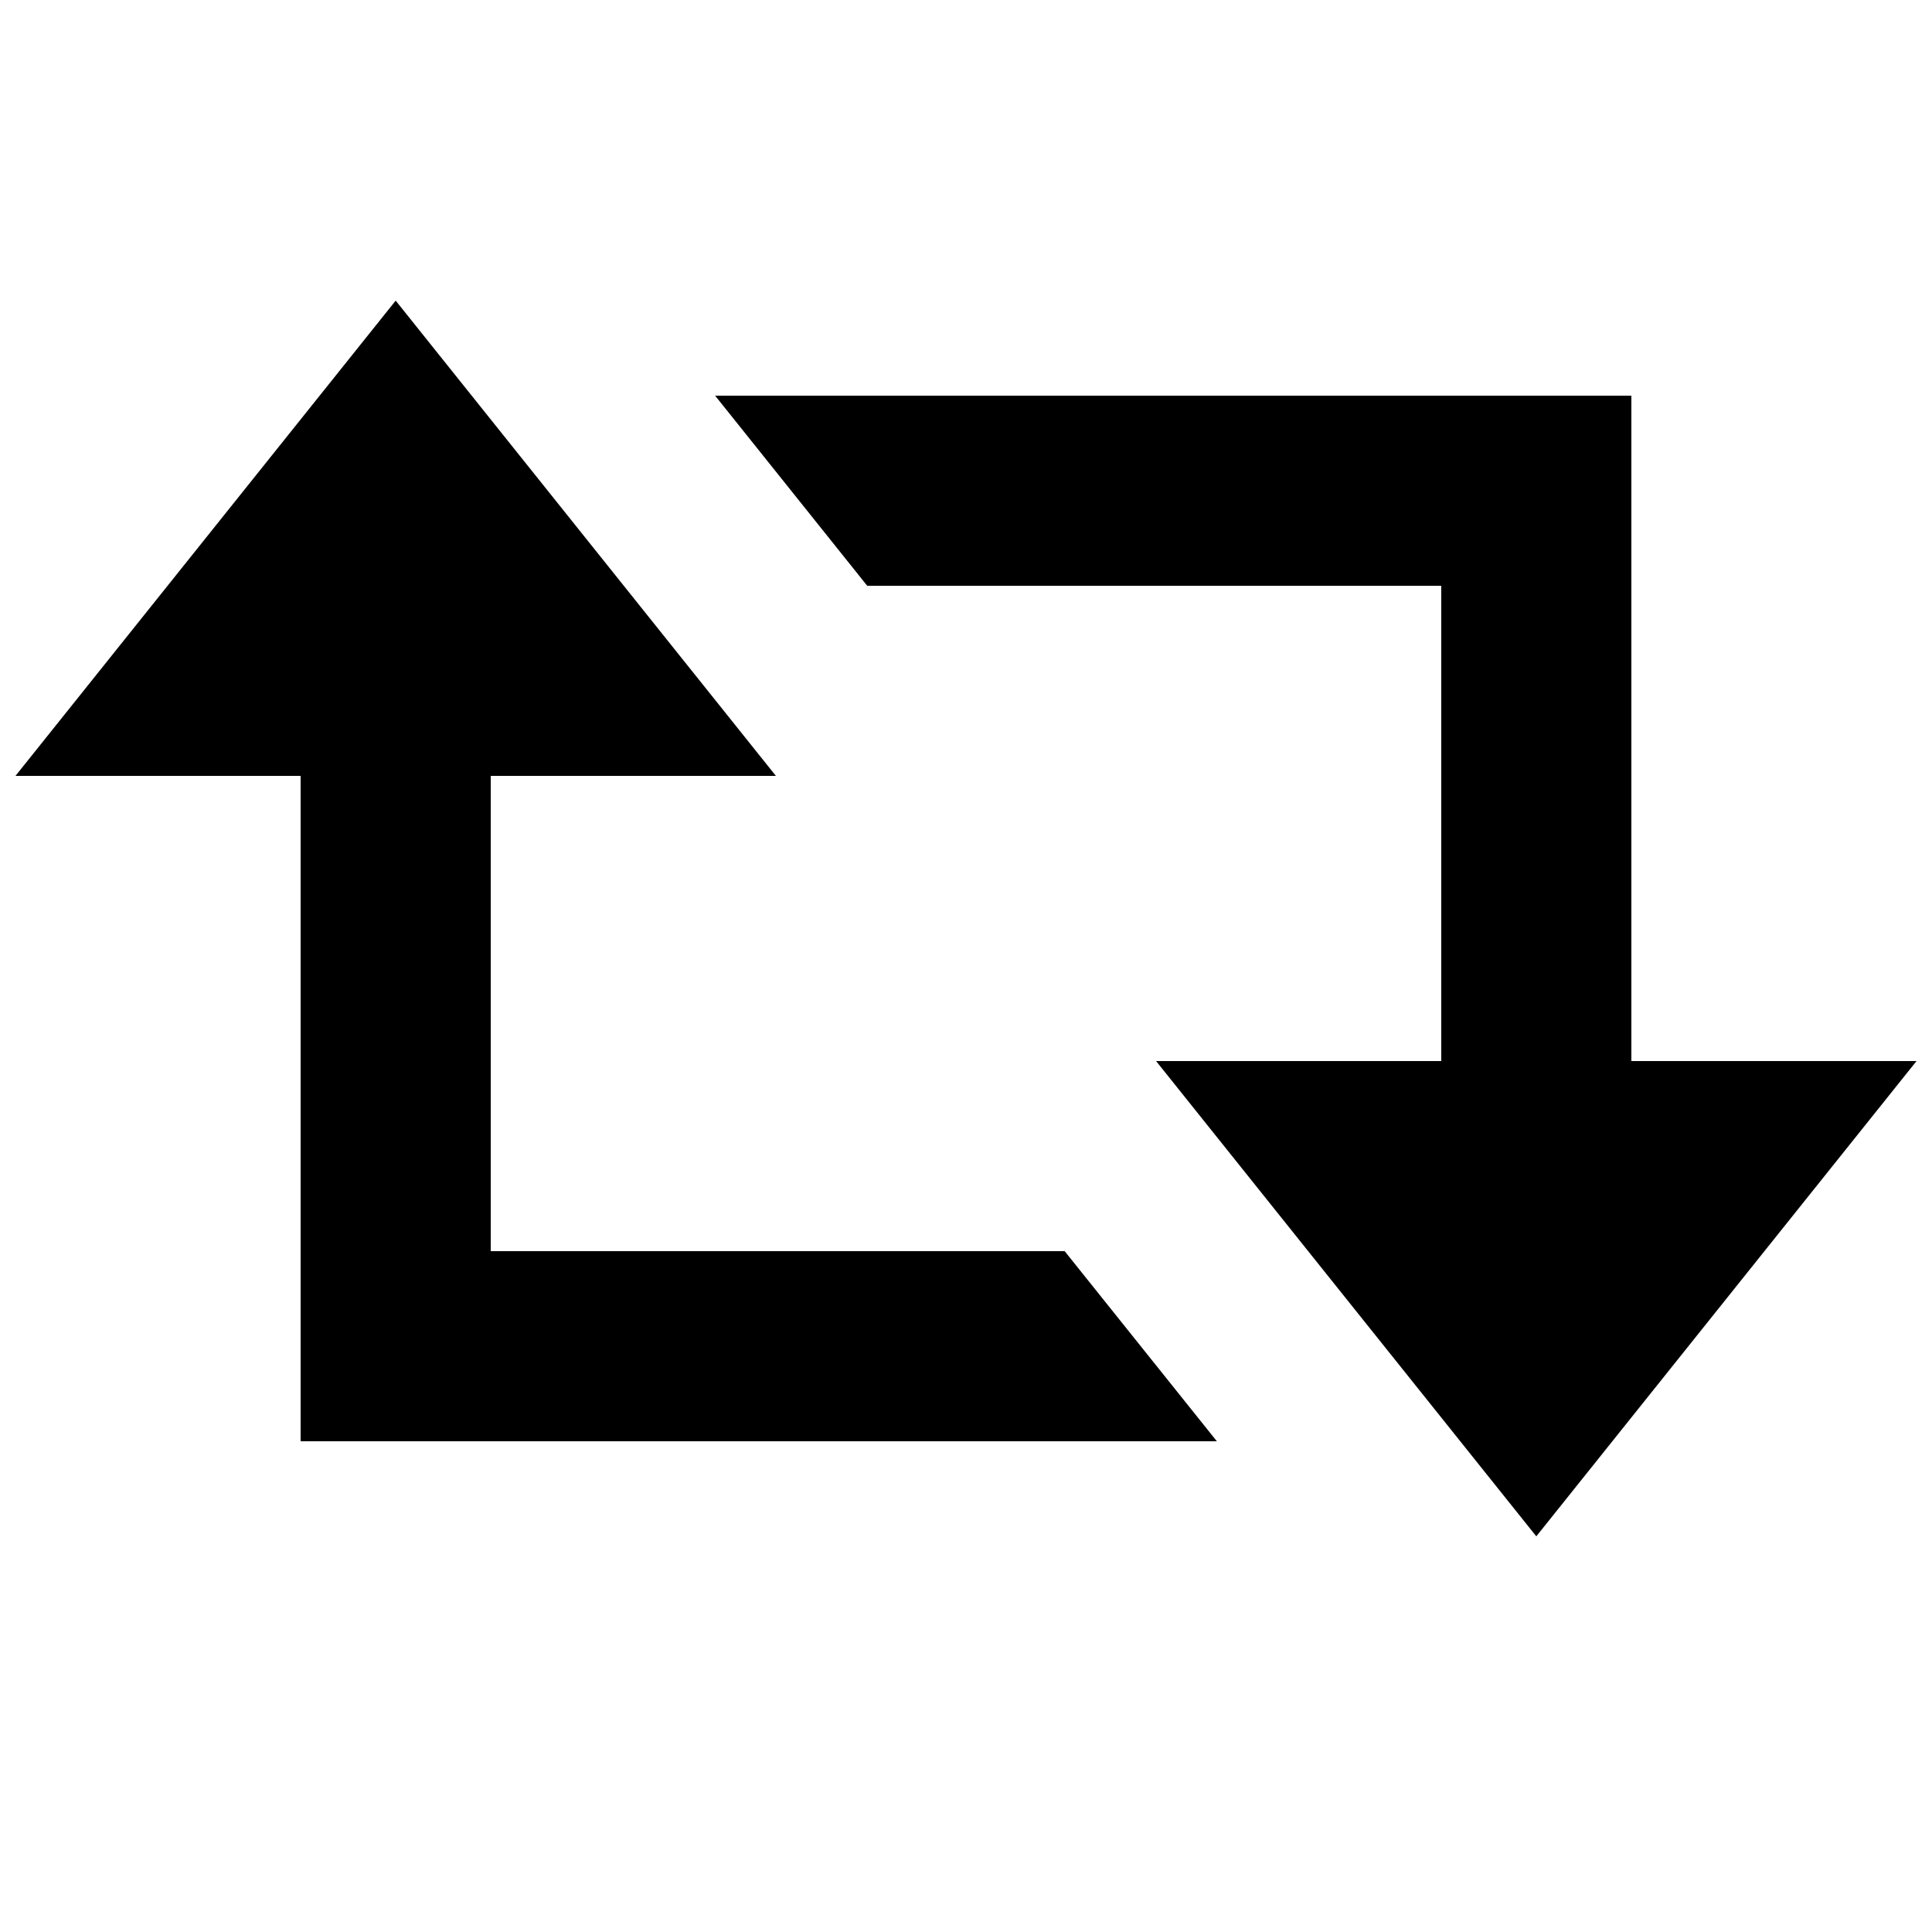 <?xml version="1.0" encoding="UTF-8"?>
<!-- Uploaded to: SVG Find, www.svgrepo.com, Generator: SVG Find Mixer Tools -->
<svg width="800px" height="800px" version="1.1" viewBox="144 144 512 512" xmlns="http://www.w3.org/2000/svg">
 <defs>
  <clipPath id="b">
   <path d="m148.09 223h318.91v303h-318.91z"/>
  </clipPath>
  <clipPath id="a">
   <path d="m333 248h318.9v304h-318.9z"/>
  </clipPath>
 </defs>
 <g>
  <g clip-path="url(#b)">
   <path d="m274.05 475.57v-125.95h75.57l-100.76-125.95-100.76 125.95h75.57v176.33h242.81l-40.332-50.379z"/>
  </g>
  <g clip-path="url(#a)">
   <path d="m576.33 425.19v-176.33h-242.81l40.305 50.383h152.12v125.95h-75.57l100.76 125.95 100.76-125.95z"/>
  </g>
 </g>
</svg>